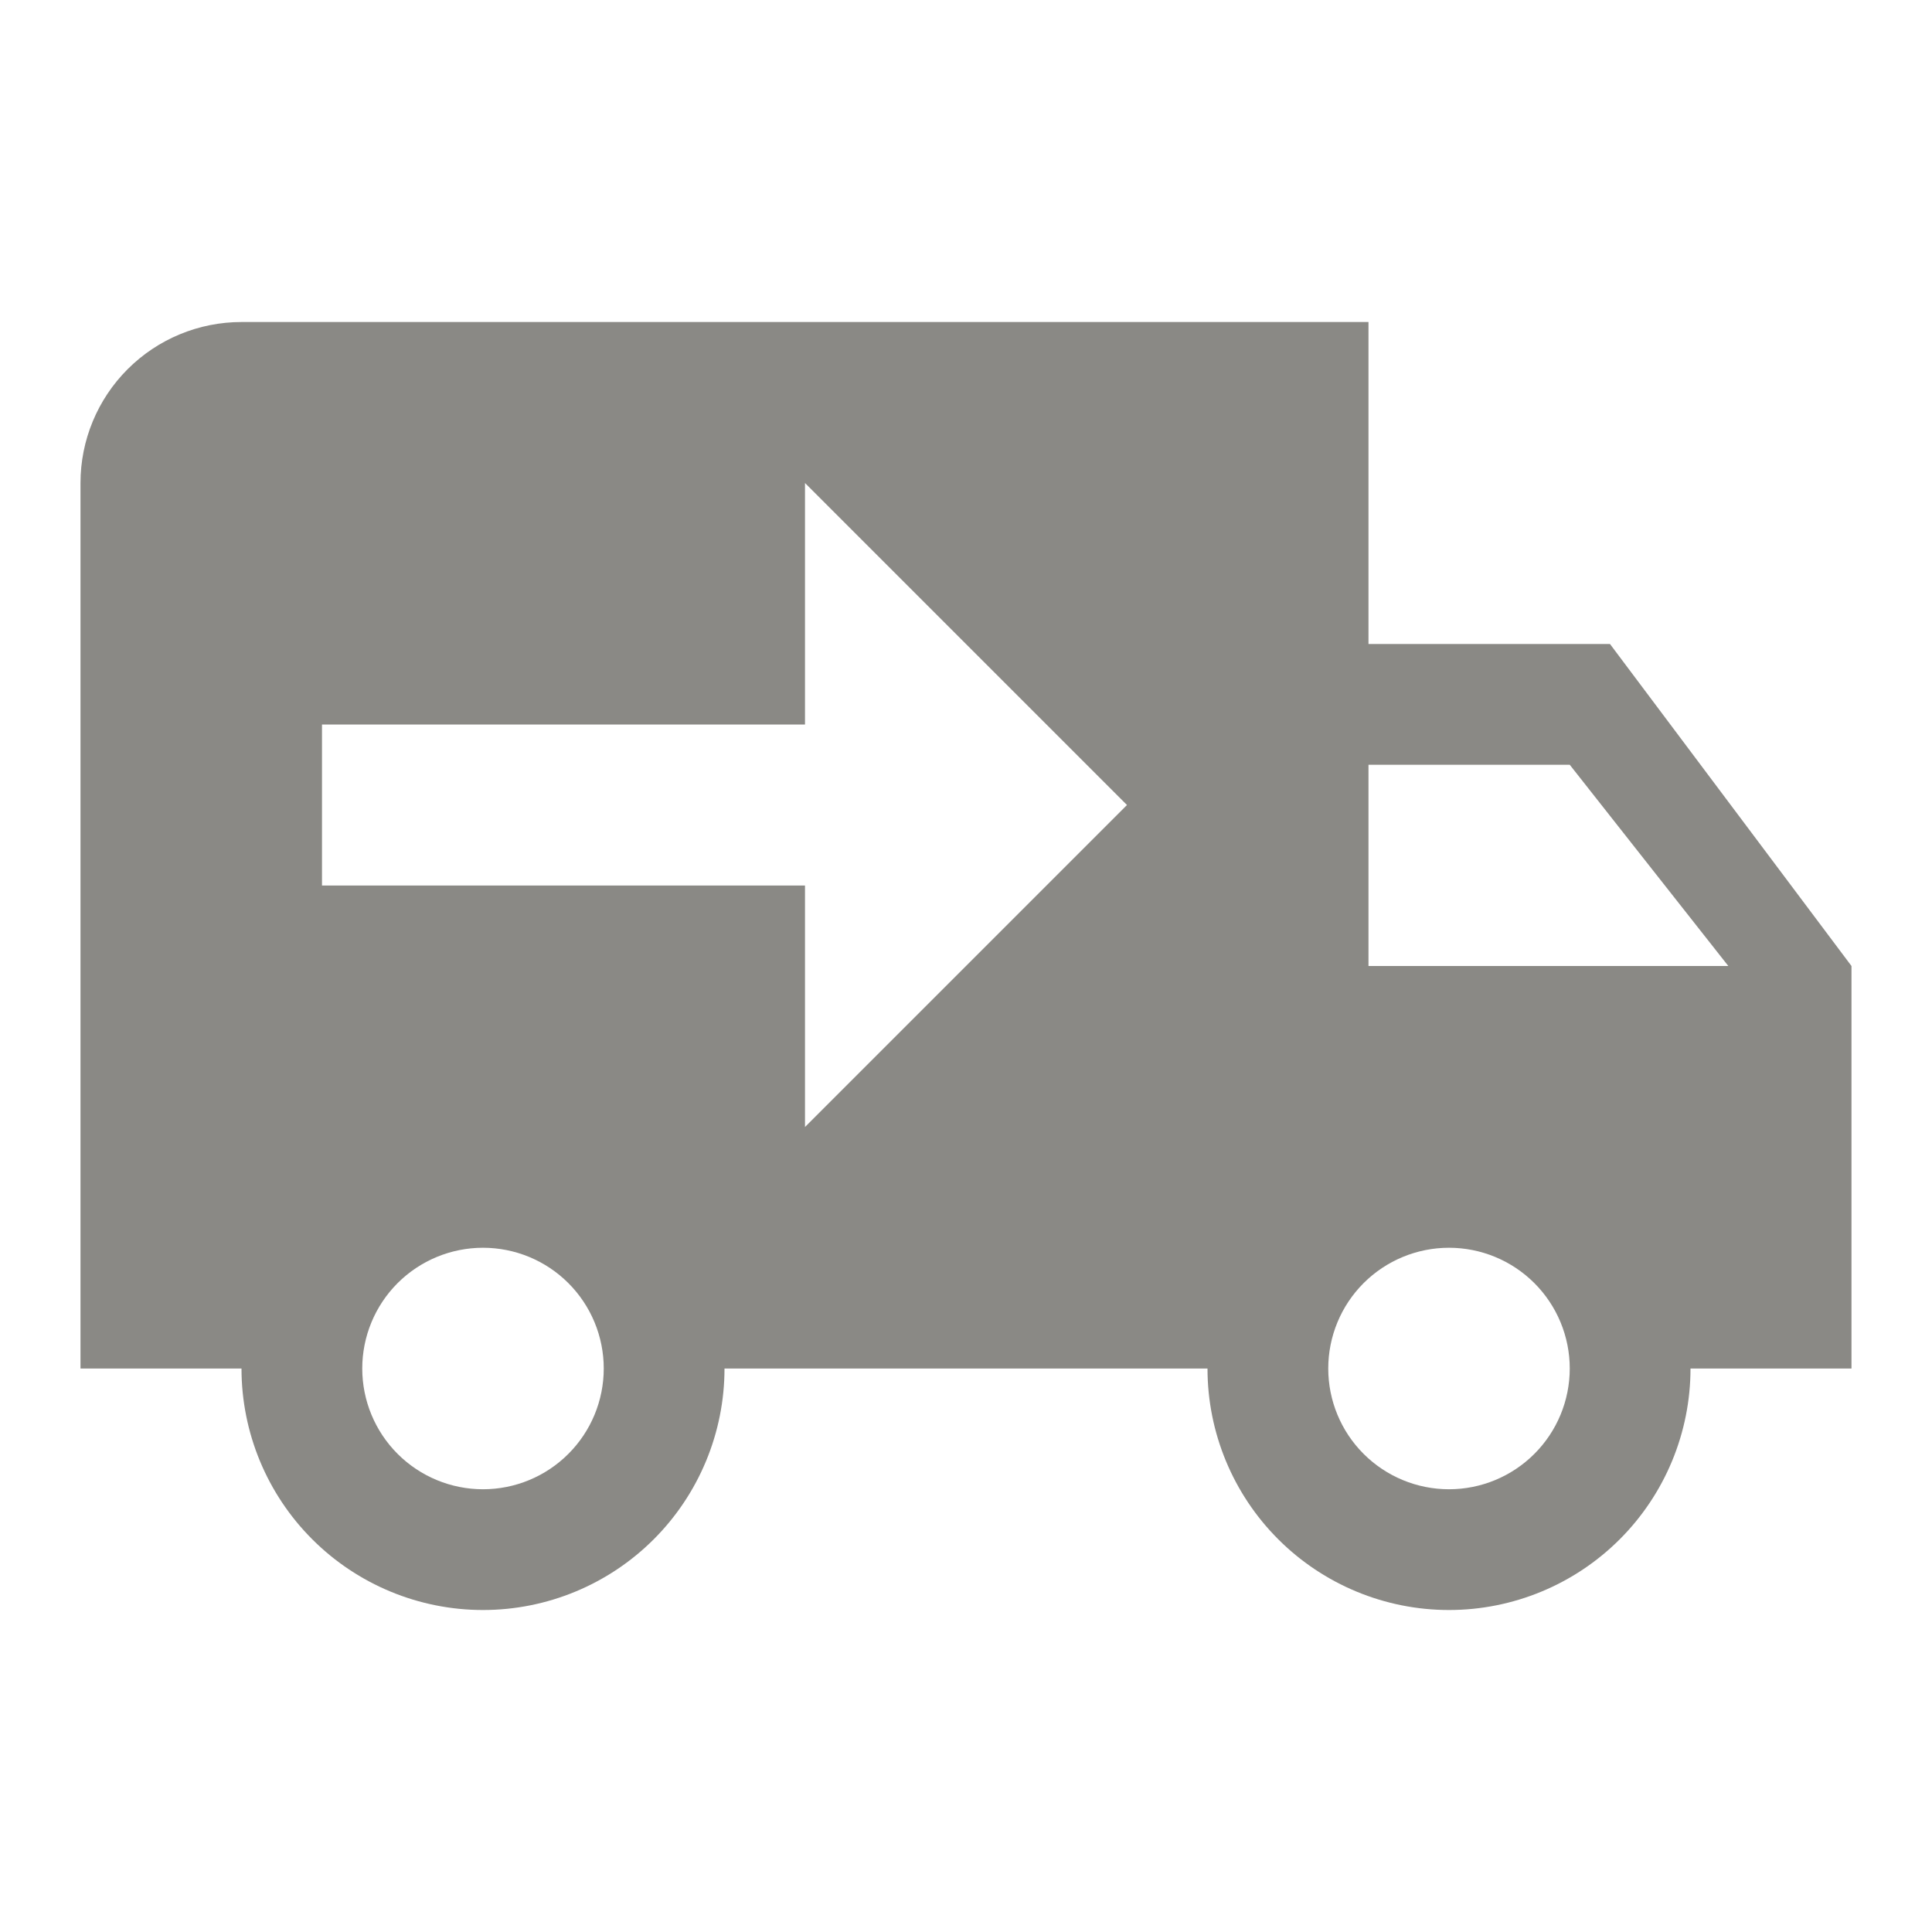 <?xml version="1.0" encoding="UTF-8"?> <svg xmlns="http://www.w3.org/2000/svg" width="80" height="80" viewBox="0 0 80 80" fill="none"><path d="M10 13.334C8.232 13.334 6.536 14.036 5.286 15.286C4.035 16.536 3.333 18.232 3.333 20V56.667H10C10 59.319 11.053 61.862 12.929 63.738C14.804 65.613 17.348 66.667 20 66.667C22.652 66.667 25.195 65.613 27.071 63.738C28.946 61.862 30 59.319 30 56.667H50C50 59.319 51.053 61.862 52.929 63.738C54.804 65.613 57.347 66.667 60 66.667C62.652 66.667 65.195 65.613 67.071 63.738C68.946 61.862 70 59.319 70 56.667H76.666V40L66.666 26.667H56.666V13.334M33.333 20L46.666 33.334L33.333 46.667V36.667H13.333V30H33.333M56.666 31.667H65L71.566 40H56.666M20 51.667C21.326 51.667 22.598 52.194 23.535 53.131C24.473 54.069 25 55.341 25 56.667C25 57.993 24.473 59.265 23.535 60.202C22.598 61.14 21.326 61.667 20 61.667C18.674 61.667 17.402 61.14 16.464 60.202C15.527 59.265 15 57.993 15 56.667C15 55.341 15.527 54.069 16.464 53.131C17.402 52.194 18.674 51.667 20 51.667ZM60 51.667C61.326 51.667 62.597 52.194 63.535 53.131C64.473 54.069 65 55.341 65 56.667C65 57.993 64.473 59.265 63.535 60.202C62.597 61.14 61.326 61.667 60 61.667C58.674 61.667 57.402 61.14 56.464 60.202C55.526 59.265 55 57.993 55 56.667C55 55.341 55.526 54.069 56.464 53.131C57.402 52.194 58.674 51.667 60 51.667Z" fill="#8A8985"></path></svg> 